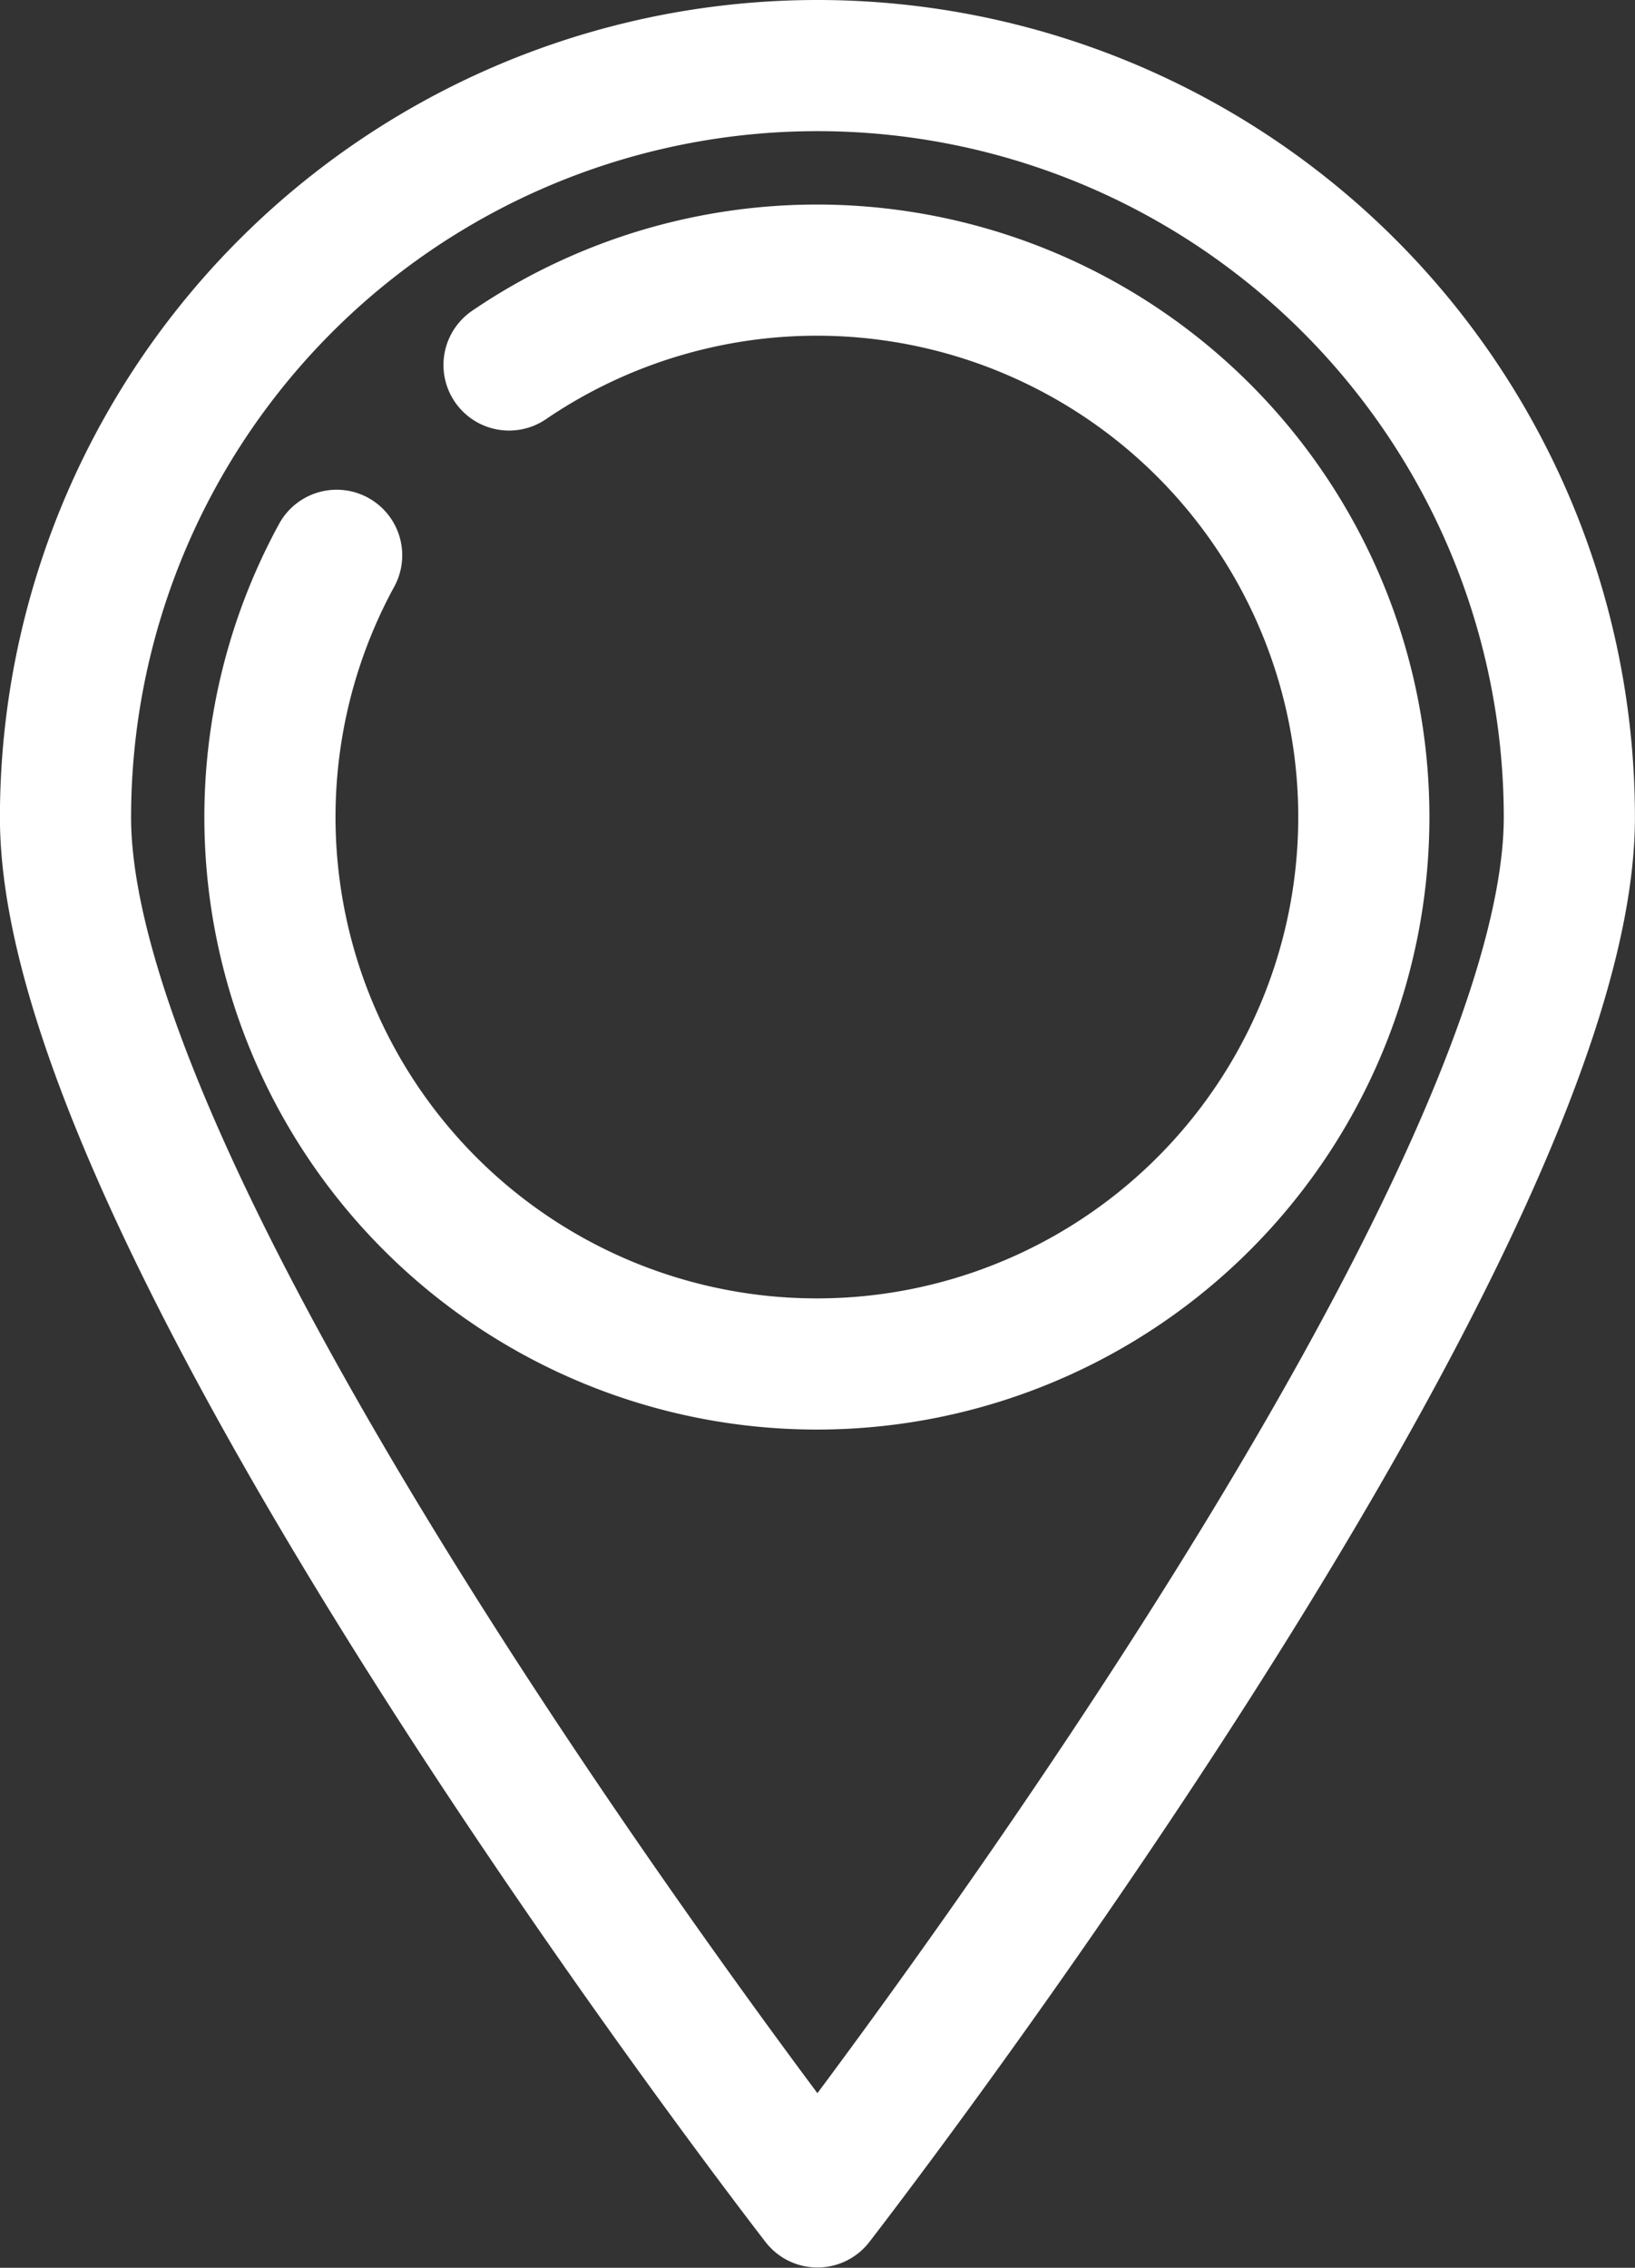 <svg xmlns="http://www.w3.org/2000/svg" width="22.438" height="31.123" viewBox="0 0 22.438 31.123"><rect x="0" y="0" width="22.438" height="31.123" fill="#333333" stroke="none"/><g transform="translate(0.9 0.9)"><path d="M743.134,156.891a10.319,10.319,0,0,0-10.319,10.319c0,5.7,10.319,19,10.319,19s10.319-13.305,10.319-19A10.319,10.319,0,0,0,743.134,156.891Z" transform="translate(-732.816 -156.891)" fill="none" stroke="#fff" stroke-linecap="round" stroke-linejoin="round" stroke-width="1.8"/><path d="M760.855,182.953a7.506,7.506,0,1,1-2.366,2.612" transform="translate(-754.769 -178.844)" fill="none" stroke="#fff" stroke-linecap="round" stroke-linejoin="round" stroke-width="1.8"/></g></svg>